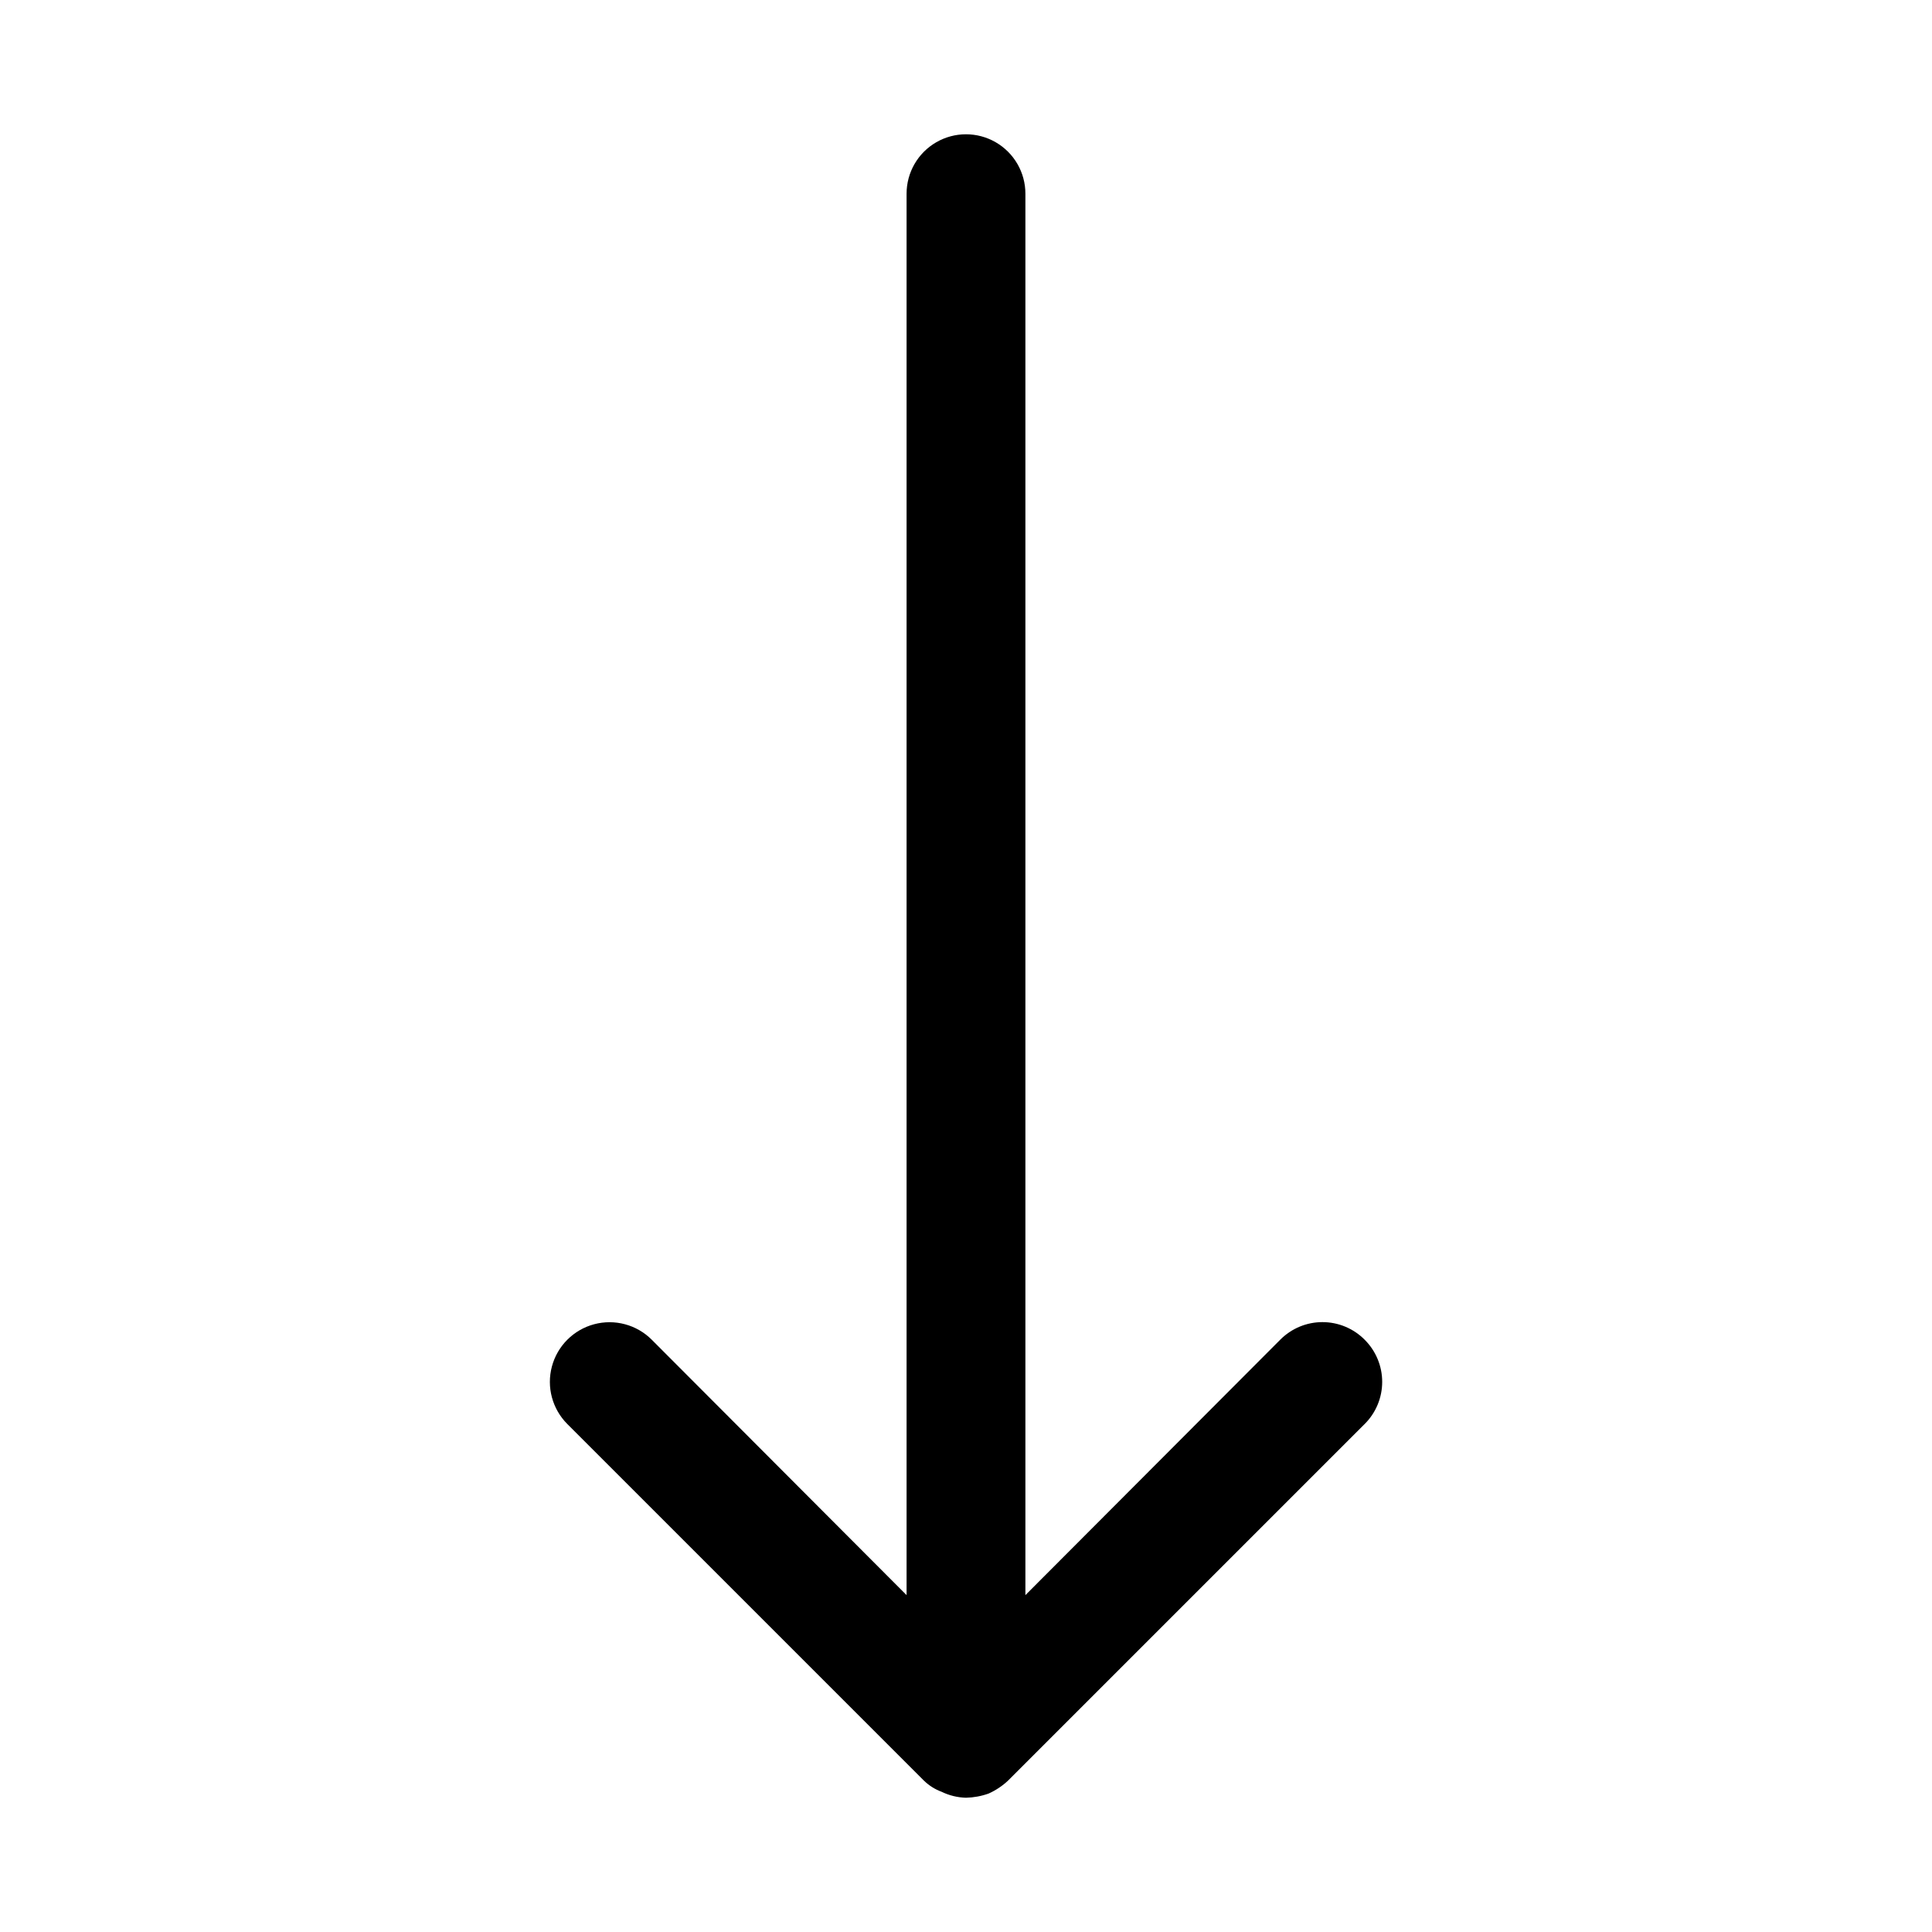 <?xml version="1.0" encoding="UTF-8"?>
<!-- The Best Svg Icon site in the world: iconSvg.co, Visit us! https://iconsvg.co -->
<svg fill="#000000" width="800px" height="800px" version="1.1" viewBox="144 144 512 512" xmlns="http://www.w3.org/2000/svg">
 <path d="m505.64 499.03c-2.957-2.981-6.981-4.656-11.18-4.656-4.195 0-8.219 1.676-11.176 4.656l-67.543 67.699v-371.4c0-5.625-3-10.82-7.871-13.633s-10.875-2.812-15.746 0-7.871 8.008-7.871 13.633v371.4l-67.543-67.699c-3.992-3.992-9.812-5.551-15.27-4.09-5.453 1.461-9.715 5.723-11.176 11.18-1.465 5.453 0.098 11.273 4.09 15.27l94.465 94.465v-0.004c1.348 1.32 2.957 2.34 4.723 2.992 2.016 0.98 4.215 1.516 6.457 1.574 2.039-0.047 4.059-0.418 5.981-1.102 1.914-0.855 3.672-2.027 5.195-3.465l94.465-94.465v0.004c2.981-2.957 4.656-6.981 4.656-11.18s-1.676-8.223-4.656-11.18z"/>
</svg>